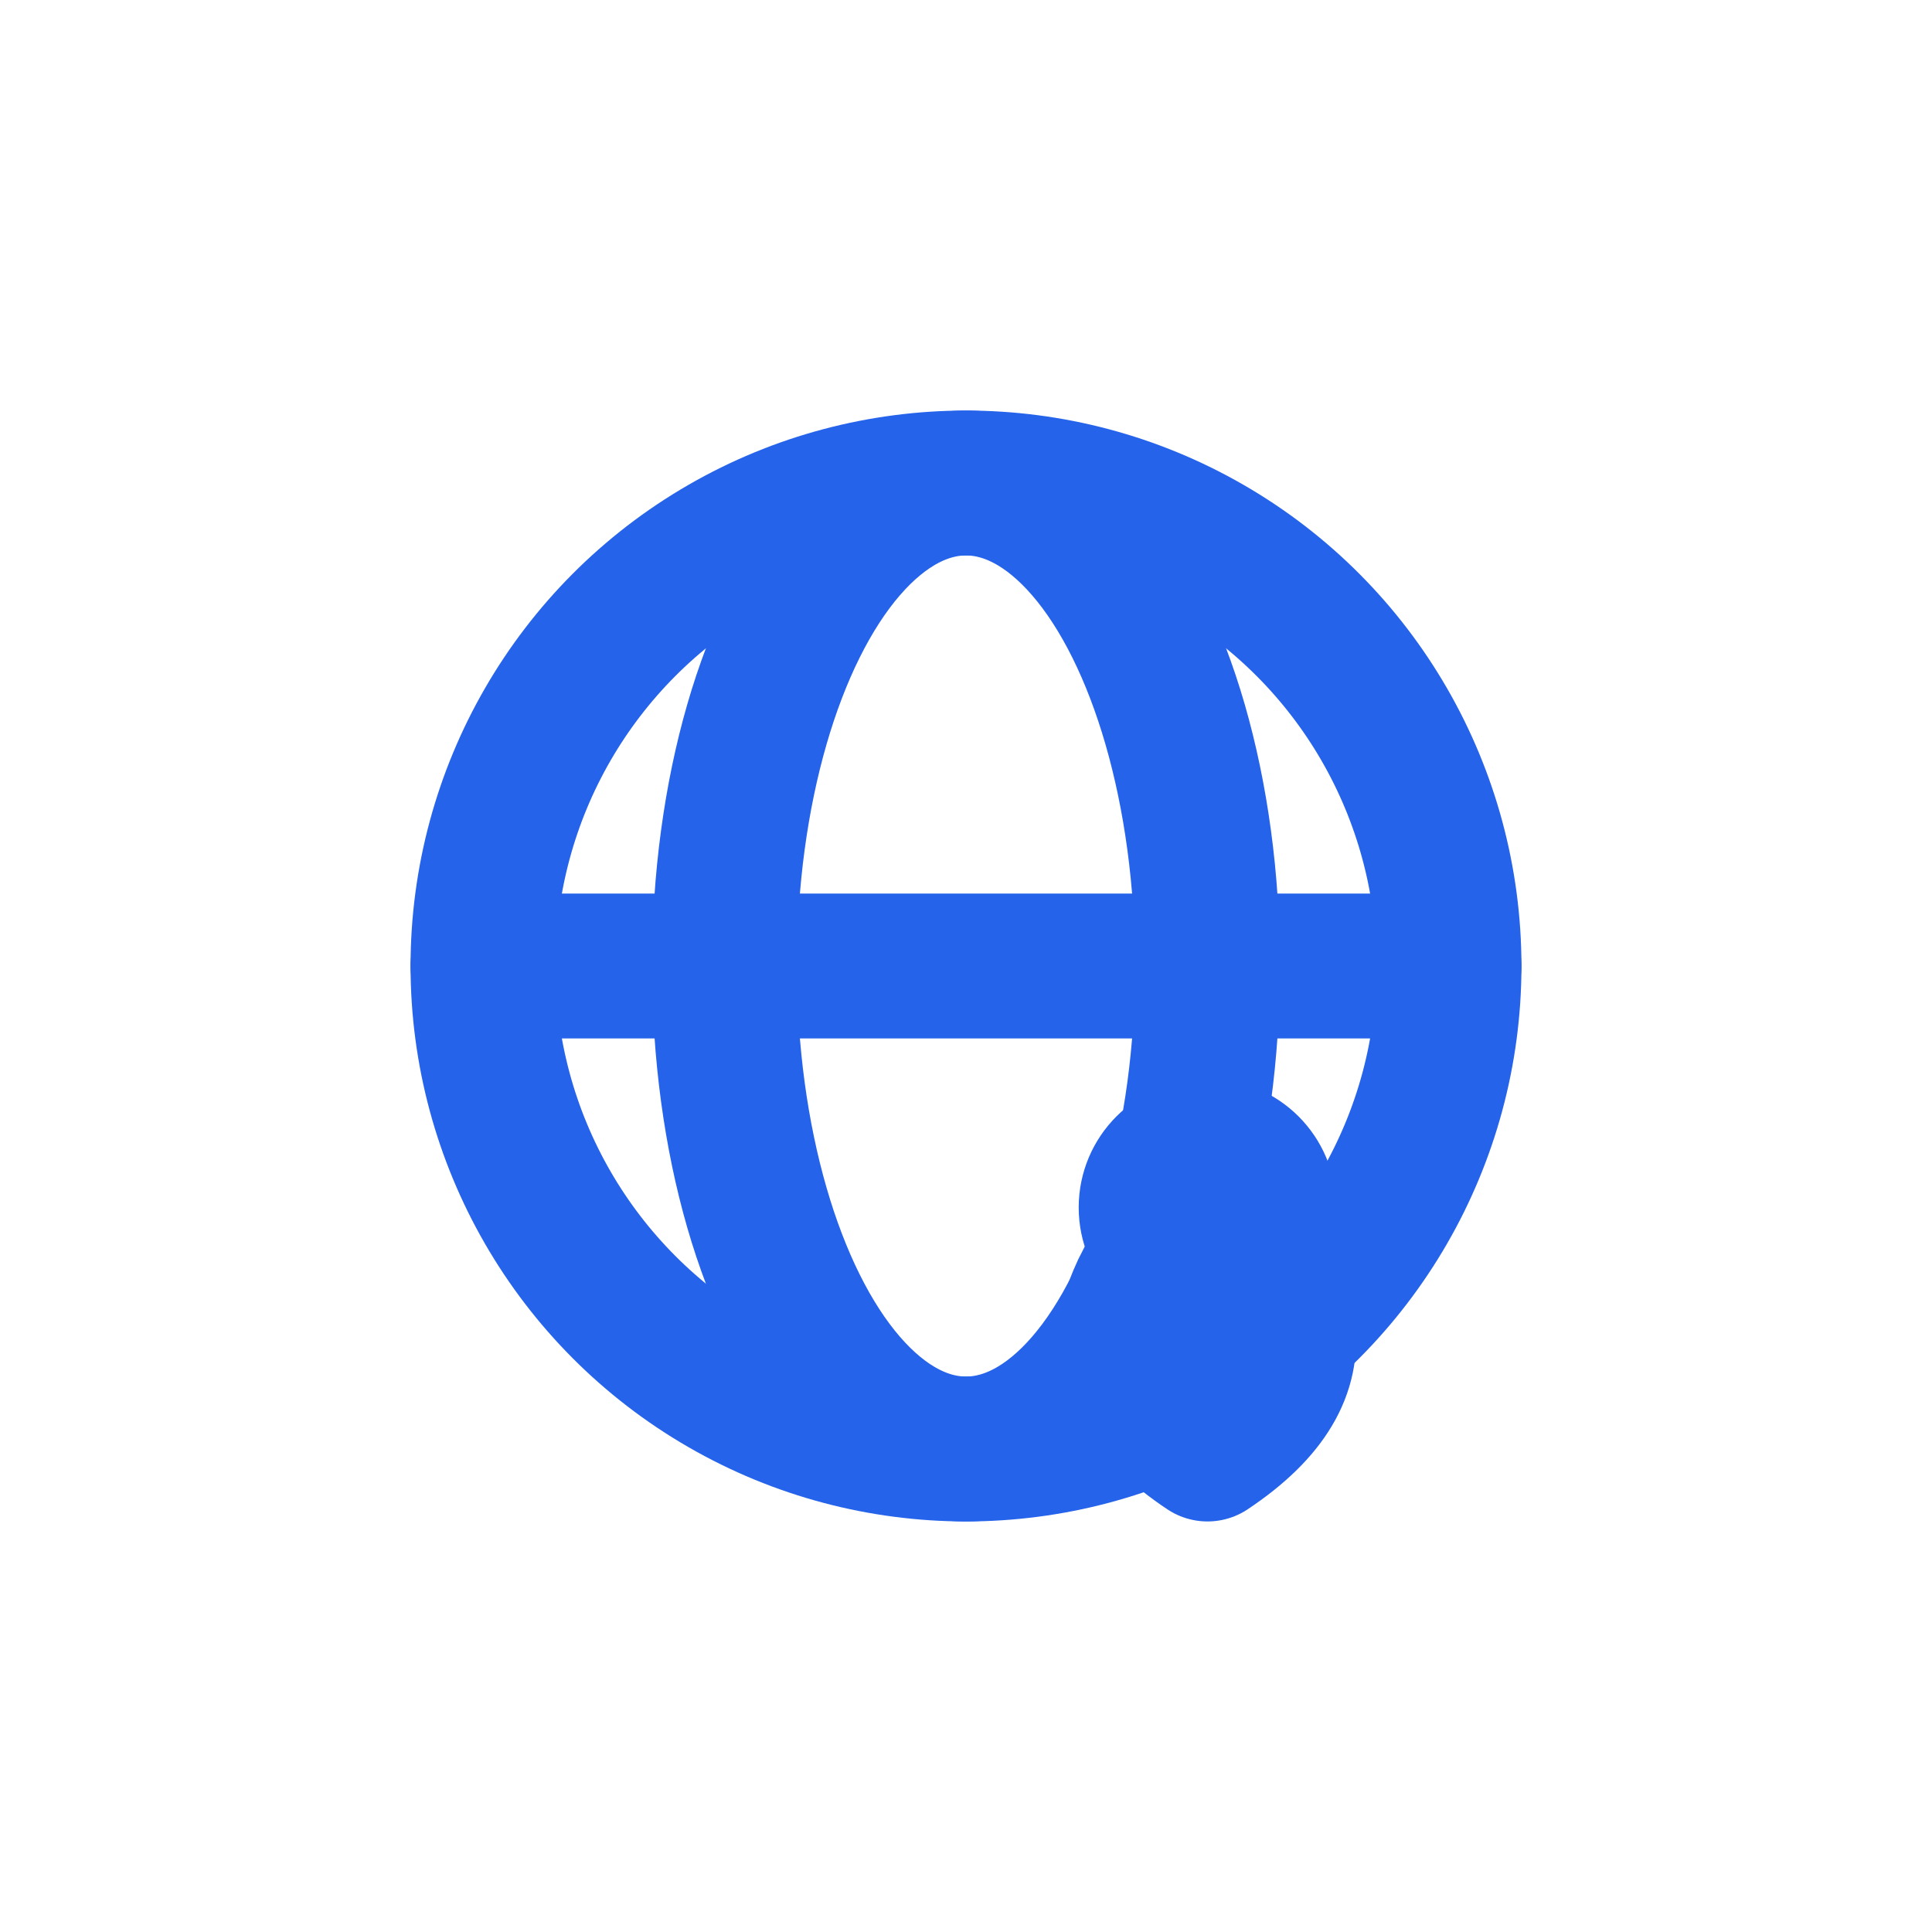 <svg width="40" height="40" viewBox="0 0 24 24"
 xmlns="http://www.w3.org/2000/svg" fill="none"
 stroke="#2563EB" stroke-width="1.8" stroke-linecap="round" stroke-linejoin="round">
  <circle cx="12" cy="12" r="6"/>
  <ellipse cx="12" cy="12" rx="3" ry="6"/>
  <line x1="6" y1="12" x2="18" y2="12"/>
  <path d="M15 15C14 16 13.5 17 15 18C16.5 17 16 16 15 15Z"/>
  <circle cx="15" cy="15" r="0.7"/>
</svg>

